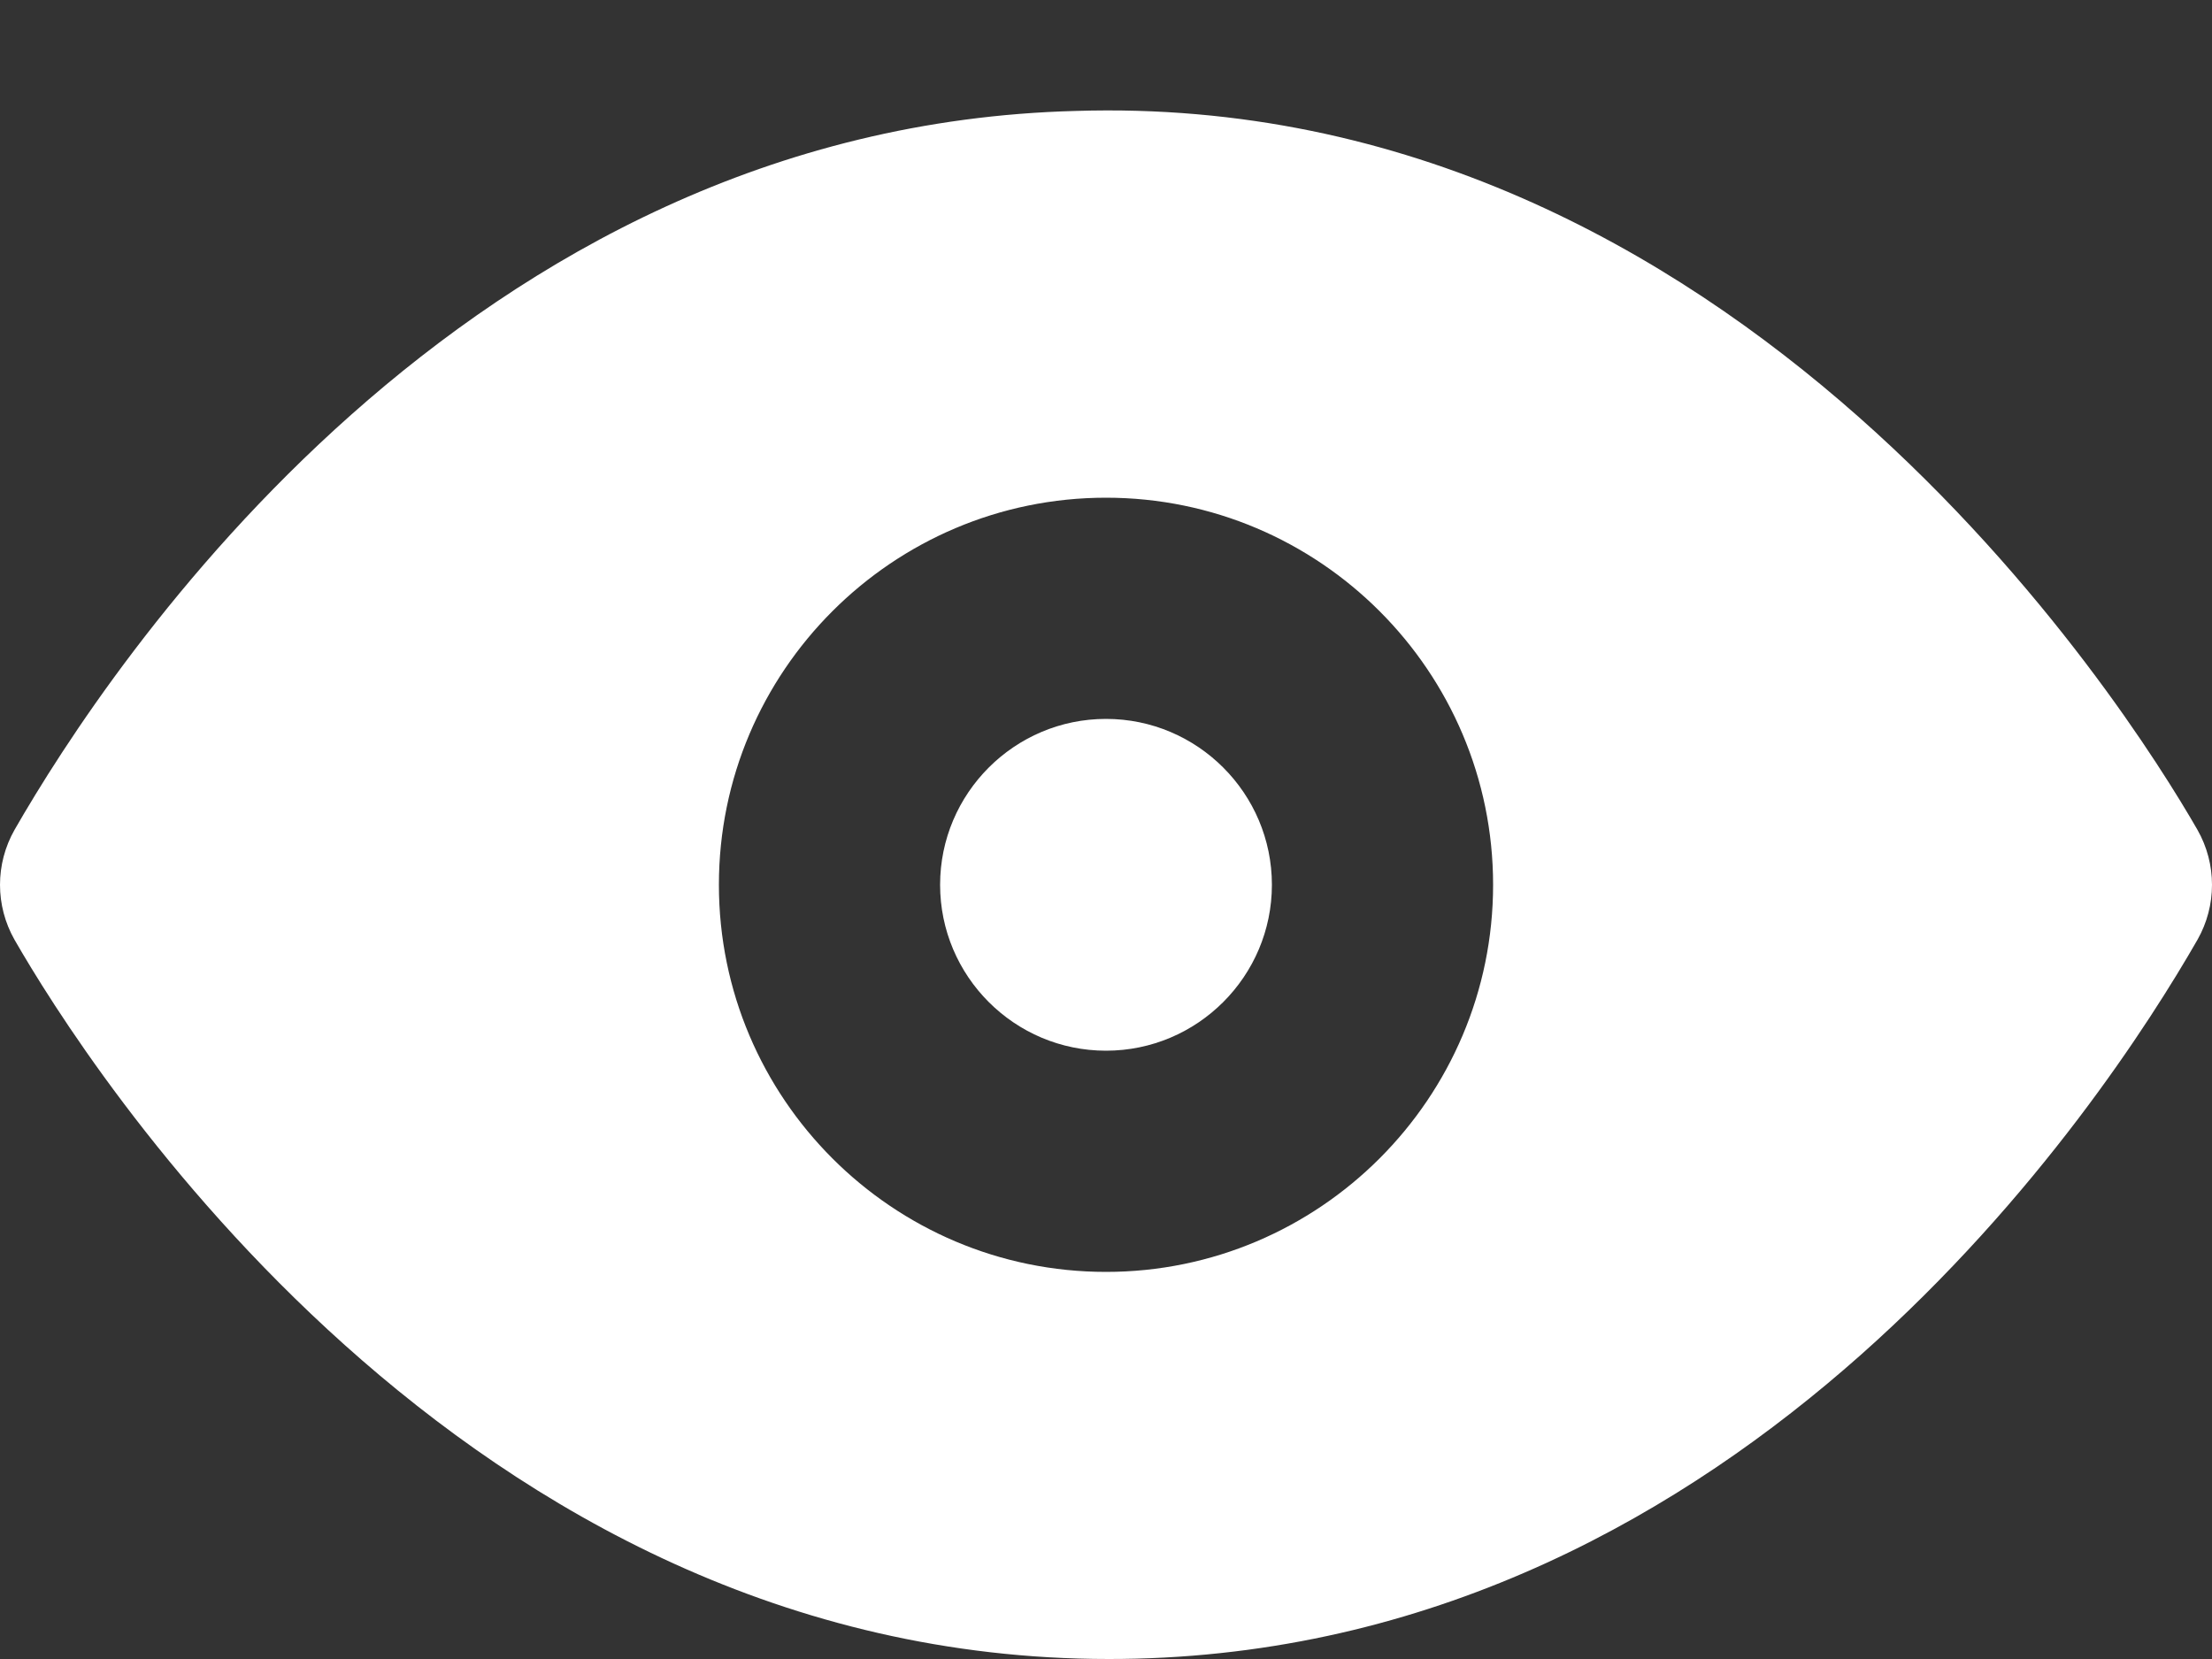 <svg width="20" height="15" viewBox="0 0 20 15" fill="none" xmlns="http://www.w3.org/2000/svg">
<rect x="0" y="0" width="20" height="15" fill="#333333" stroke="none"/>
<path fill-rule="evenodd" clip-rule="evenodd" d="M10 6.5C9.173 6.5 8.5 7.173 8.5 8C8.5 8.827 9.173 9.5 10 9.5C10.827 9.5 11.5 8.827 11.5 8C11.5 7.173 10.827 6.5 10 6.5ZM10 11.5C8.07 11.5 6.5 9.93 6.5 8C6.5 6.07 8.07 4.5 10 4.5C11.93 4.5 13.5 6.07 13.5 8C13.5 9.93 11.93 11.5 10 11.5ZM19.868 7.502C19.229 6.39 15.706 0.816 9.729 1.003C4.202 1.144 0.986 6.014 0.132 7.502C-0.044 7.811 -0.044 8.189 0.132 8.498C0.762 9.595 4.162 15 10.025 15C10.106 15 10.188 14.999 10.271 14.997C15.798 14.856 19.014 9.986 19.868 8.498C20.044 8.189 20.044 7.811 19.868 7.502Z" fill="#fff"/>
</svg>
